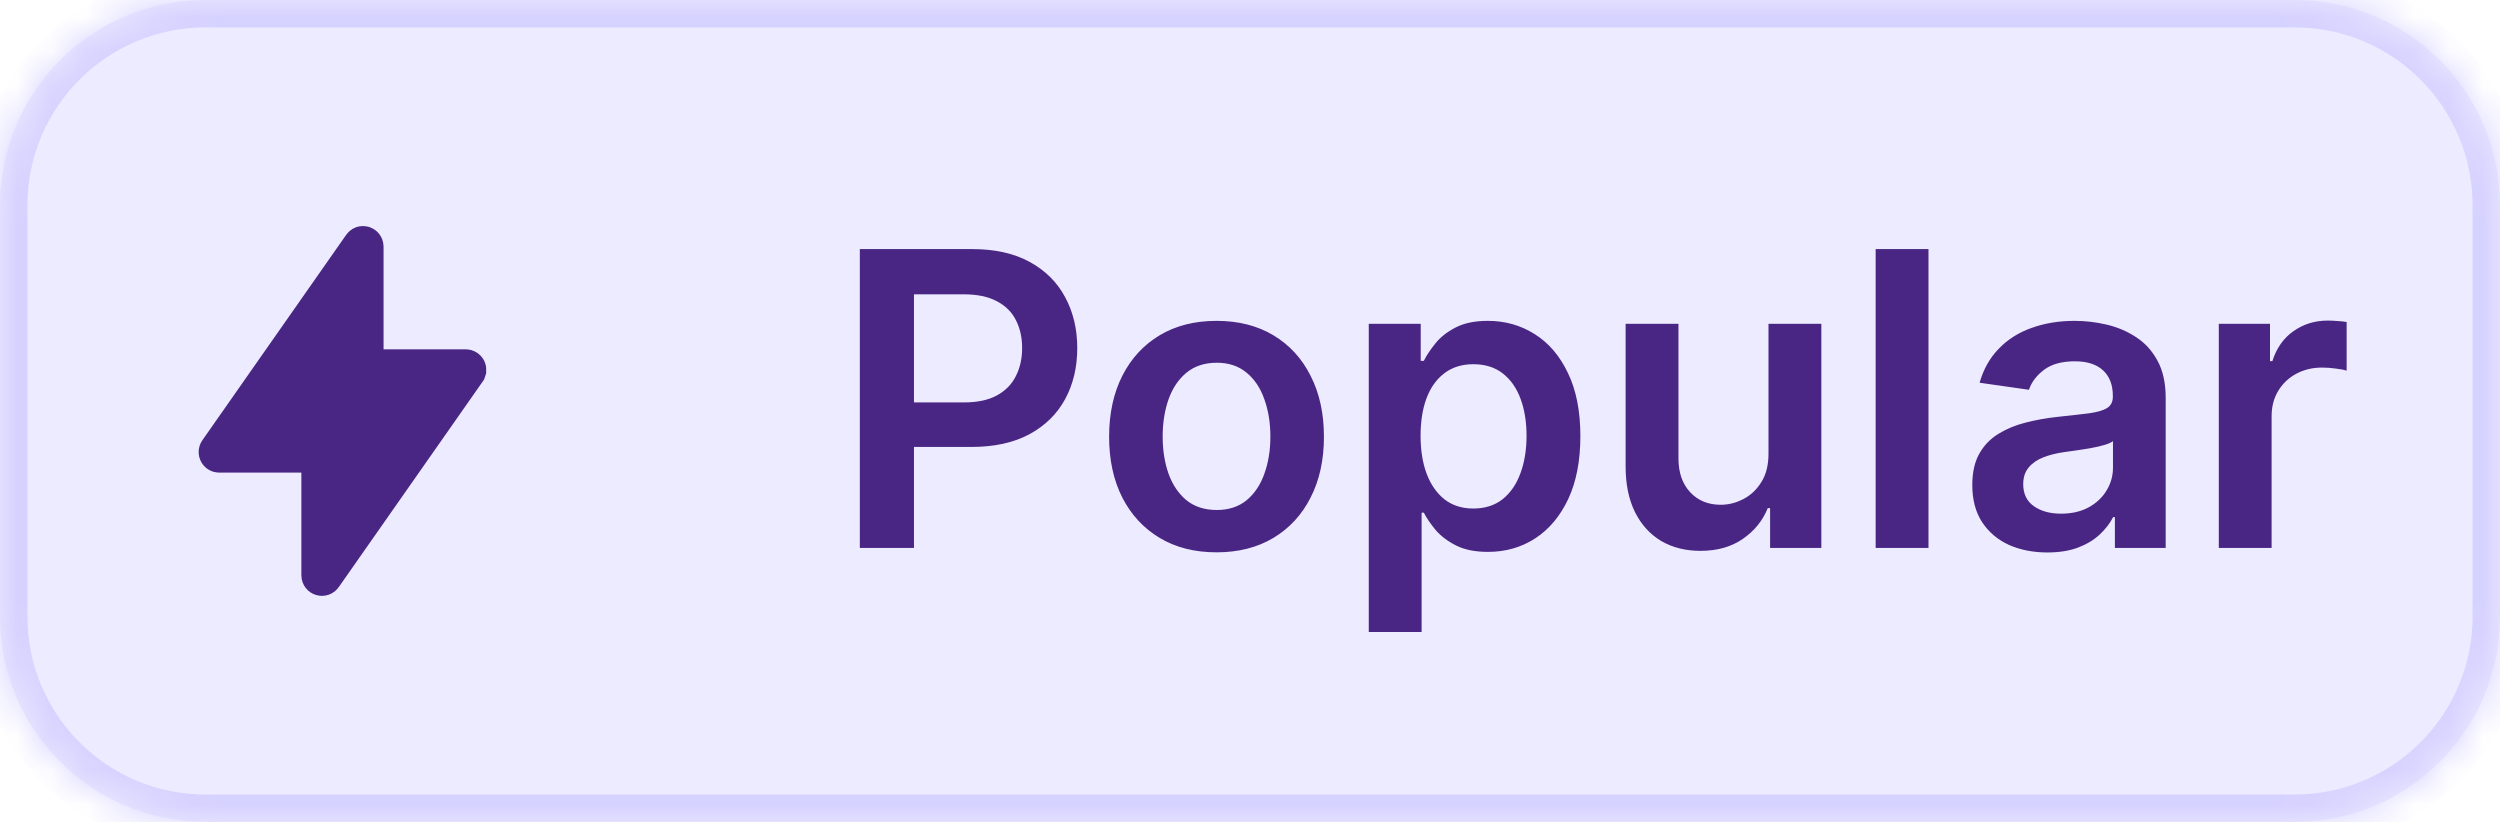 <svg width="73" height="24" viewBox="0 0 73 24" fill="none" xmlns="http://www.w3.org/2000/svg">
<mask id="path-1-inside-1_8432_59930" fill="white">
<path d="M0 6C0 2.686 2.686 0 6 0H67C70.314 0 73 2.686 73 6V18C73 21.314 70.314 24 67 24H6C2.686 24 0 21.314 0 18V6Z"/>
</mask>
<path d="M0 6C0 2.686 2.686 0 6 0H67C70.314 0 73 2.686 73 6V18C73 21.314 70.314 24 67 24H6C2.686 24 0 21.314 0 18V6Z" fill="#E6E4FF" fill-opacity="0.72"/>
<path d="M6 0V0.8H67V0V-0.8H6V0ZM73 6H72.2V18H73H73.8V6H73ZM67 24V23.2H6V24V24.8H67V24ZM0 18H0.8V6H0H-0.8V18H0ZM6 24V23.2C3.128 23.2 0.8 20.872 0.8 18H0H-0.8C-0.8 21.756 2.244 24.8 6 24.8V24ZM73 18H72.2C72.2 20.872 69.872 23.2 67 23.2V24V24.8C70.755 24.8 73.8 21.756 73.8 18H73ZM67 0V0.8C69.872 0.8 72.2 3.128 72.2 6H73H73.8C73.8 2.244 70.755 -0.8 67 -0.8V0ZM6 0V-0.8C2.244 -0.8 -0.8 2.244 -0.8 6H0H0.8C0.8 3.128 3.128 0.8 6 0.8V0Z" fill="#D6D2FF" mask="url(#path-1-inside-1_8432_59930)"/>
<path d="M10.63 7.105L10.634 7.106C10.652 7.113 10.669 7.125 10.681 7.141C10.693 7.158 10.7 7.179 10.7 7.2V10.7H13.601C13.619 10.7 13.637 10.705 13.652 10.715C13.668 10.724 13.681 10.738 13.69 10.754C13.698 10.77 13.701 10.788 13.7 10.807L13.683 10.857L9.482 16.857C9.47 16.875 9.453 16.889 9.433 16.895C9.412 16.902 9.39 16.902 9.37 16.895C9.35 16.889 9.332 16.877 9.319 16.859C9.307 16.842 9.3 16.822 9.3 16.801V13.3H6.399C6.381 13.3 6.363 13.296 6.348 13.286C6.332 13.277 6.32 13.262 6.312 13.246C6.303 13.23 6.299 13.212 6.3 13.193C6.301 13.175 6.307 13.158 6.317 13.144L10.518 7.144C10.53 7.126 10.547 7.112 10.567 7.105C10.588 7.099 10.61 7.099 10.63 7.105Z" fill="#492684" stroke="#492684"/>
<path d="M25.107 16V7.273H28.38C29.05 7.273 29.613 7.398 30.067 7.648C30.524 7.898 30.87 8.241 31.103 8.679C31.338 9.114 31.456 9.608 31.456 10.162C31.456 10.722 31.338 11.219 31.103 11.653C30.867 12.088 30.519 12.43 30.059 12.68C29.598 12.928 29.032 13.051 28.358 13.051H26.189V11.751H28.145C28.537 11.751 28.858 11.683 29.108 11.547C29.358 11.411 29.543 11.223 29.662 10.984C29.784 10.746 29.846 10.472 29.846 10.162C29.846 9.852 29.784 9.58 29.662 9.344C29.543 9.108 29.357 8.925 29.104 8.794C28.854 8.661 28.532 8.594 28.137 8.594H26.688V16H25.107ZM35.523 16.128C34.883 16.128 34.33 15.987 33.861 15.706C33.392 15.425 33.028 15.031 32.77 14.526C32.514 14.02 32.386 13.429 32.386 12.753C32.386 12.077 32.514 11.484 32.77 10.976C33.028 10.467 33.392 10.072 33.861 9.791C34.33 9.51 34.883 9.369 35.523 9.369C36.162 9.369 36.716 9.51 37.185 9.791C37.653 10.072 38.016 10.467 38.271 10.976C38.53 11.484 38.659 12.077 38.659 12.753C38.659 13.429 38.53 14.02 38.271 14.526C38.016 15.031 37.653 15.425 37.185 15.706C36.716 15.987 36.162 16.128 35.523 16.128ZM35.531 14.892C35.878 14.892 36.168 14.797 36.401 14.607C36.633 14.413 36.807 14.155 36.92 13.831C37.037 13.507 37.095 13.146 37.095 12.749C37.095 12.348 37.037 11.986 36.92 11.662C36.807 11.335 36.633 11.075 36.401 10.882C36.168 10.689 35.878 10.592 35.531 10.592C35.176 10.592 34.881 10.689 34.645 10.882C34.412 11.075 34.237 11.335 34.121 11.662C34.007 11.986 33.95 12.348 33.95 12.749C33.95 13.146 34.007 13.507 34.121 13.831C34.237 14.155 34.412 14.413 34.645 14.607C34.881 14.797 35.176 14.892 35.531 14.892ZM39.968 18.454V9.455H41.485V10.537H41.575C41.654 10.378 41.767 10.209 41.912 10.03C42.056 9.848 42.252 9.693 42.5 9.565C42.747 9.435 43.062 9.369 43.446 9.369C43.951 9.369 44.407 9.499 44.814 9.757C45.223 10.013 45.547 10.392 45.785 10.895C46.027 11.395 46.147 12.008 46.147 12.736C46.147 13.454 46.029 14.065 45.794 14.568C45.558 15.071 45.237 15.454 44.831 15.719C44.424 15.983 43.964 16.115 43.45 16.115C43.075 16.115 42.764 16.053 42.517 15.928C42.27 15.803 42.071 15.652 41.92 15.476C41.772 15.297 41.657 15.128 41.575 14.969H41.511V18.454H39.968ZM41.481 12.727C41.481 13.151 41.541 13.521 41.66 13.839C41.782 14.158 41.957 14.406 42.184 14.585C42.414 14.761 42.693 14.849 43.02 14.849C43.36 14.849 43.646 14.758 43.876 14.577C44.106 14.392 44.279 14.141 44.396 13.822C44.515 13.501 44.575 13.136 44.575 12.727C44.575 12.321 44.517 11.96 44.4 11.645C44.284 11.329 44.11 11.082 43.88 10.903C43.65 10.724 43.363 10.635 43.02 10.635C42.69 10.635 42.41 10.722 42.18 10.895C41.95 11.068 41.775 11.311 41.656 11.624C41.539 11.936 41.481 12.304 41.481 12.727ZM51.64 13.247V9.455H53.183V16H51.687V14.837H51.619C51.471 15.203 51.228 15.503 50.89 15.736C50.555 15.969 50.142 16.085 49.65 16.085C49.221 16.085 48.842 15.99 48.512 15.8C48.186 15.607 47.93 15.327 47.745 14.96C47.561 14.591 47.468 14.145 47.468 13.622V9.455H49.011V13.383C49.011 13.798 49.125 14.128 49.352 14.372C49.579 14.617 49.877 14.739 50.247 14.739C50.474 14.739 50.694 14.683 50.907 14.572C51.12 14.462 51.295 14.297 51.431 14.078C51.571 13.857 51.64 13.579 51.64 13.247ZM56.312 7.273V16H54.769V7.273H56.312ZM59.782 16.132C59.367 16.132 58.993 16.058 58.661 15.911C58.331 15.76 58.07 15.538 57.877 15.246C57.686 14.953 57.591 14.592 57.591 14.163C57.591 13.794 57.659 13.489 57.796 13.247C57.932 13.006 58.118 12.812 58.354 12.668C58.59 12.523 58.855 12.413 59.151 12.339C59.449 12.263 59.758 12.207 60.076 12.173C60.459 12.133 60.77 12.098 61.009 12.067C61.248 12.033 61.421 11.982 61.529 11.913C61.64 11.842 61.695 11.733 61.695 11.585V11.56C61.695 11.239 61.6 10.99 61.409 10.814C61.219 10.638 60.945 10.55 60.587 10.55C60.209 10.55 59.909 10.632 59.688 10.797C59.469 10.962 59.321 11.156 59.245 11.381L57.804 11.176C57.918 10.778 58.105 10.446 58.367 10.179C58.628 9.909 58.948 9.707 59.326 9.574C59.703 9.438 60.121 9.369 60.578 9.369C60.894 9.369 61.208 9.406 61.52 9.48C61.833 9.554 62.118 9.676 62.377 9.847C62.635 10.014 62.843 10.243 62.999 10.533C63.158 10.822 63.238 11.185 63.238 11.619V16H61.755V15.101H61.703C61.61 15.283 61.478 15.453 61.307 15.612C61.14 15.768 60.928 15.895 60.672 15.992C60.419 16.085 60.123 16.132 59.782 16.132ZM60.182 14.999C60.492 14.999 60.76 14.938 60.988 14.815C61.215 14.69 61.39 14.526 61.512 14.321C61.637 14.117 61.699 13.893 61.699 13.652V12.881C61.651 12.921 61.569 12.957 61.452 12.992C61.338 13.026 61.211 13.055 61.069 13.081C60.926 13.107 60.786 13.129 60.647 13.149C60.508 13.169 60.387 13.186 60.284 13.2C60.054 13.232 59.848 13.283 59.666 13.354C59.485 13.425 59.341 13.524 59.236 13.652C59.131 13.777 59.078 13.939 59.078 14.138C59.078 14.422 59.182 14.636 59.39 14.781C59.597 14.926 59.861 14.999 60.182 14.999ZM64.789 16V9.455H66.284V10.546H66.353C66.472 10.168 66.677 9.876 66.966 9.672C67.259 9.464 67.593 9.361 67.968 9.361C68.053 9.361 68.148 9.365 68.253 9.374C68.361 9.379 68.451 9.389 68.522 9.403V10.822C68.456 10.8 68.353 10.78 68.211 10.763C68.071 10.743 67.936 10.733 67.806 10.733C67.525 10.733 67.272 10.794 67.047 10.916C66.826 11.036 66.651 11.202 66.523 11.415C66.395 11.628 66.331 11.874 66.331 12.152V16H64.789Z" fill="#492684"/>
</svg>

